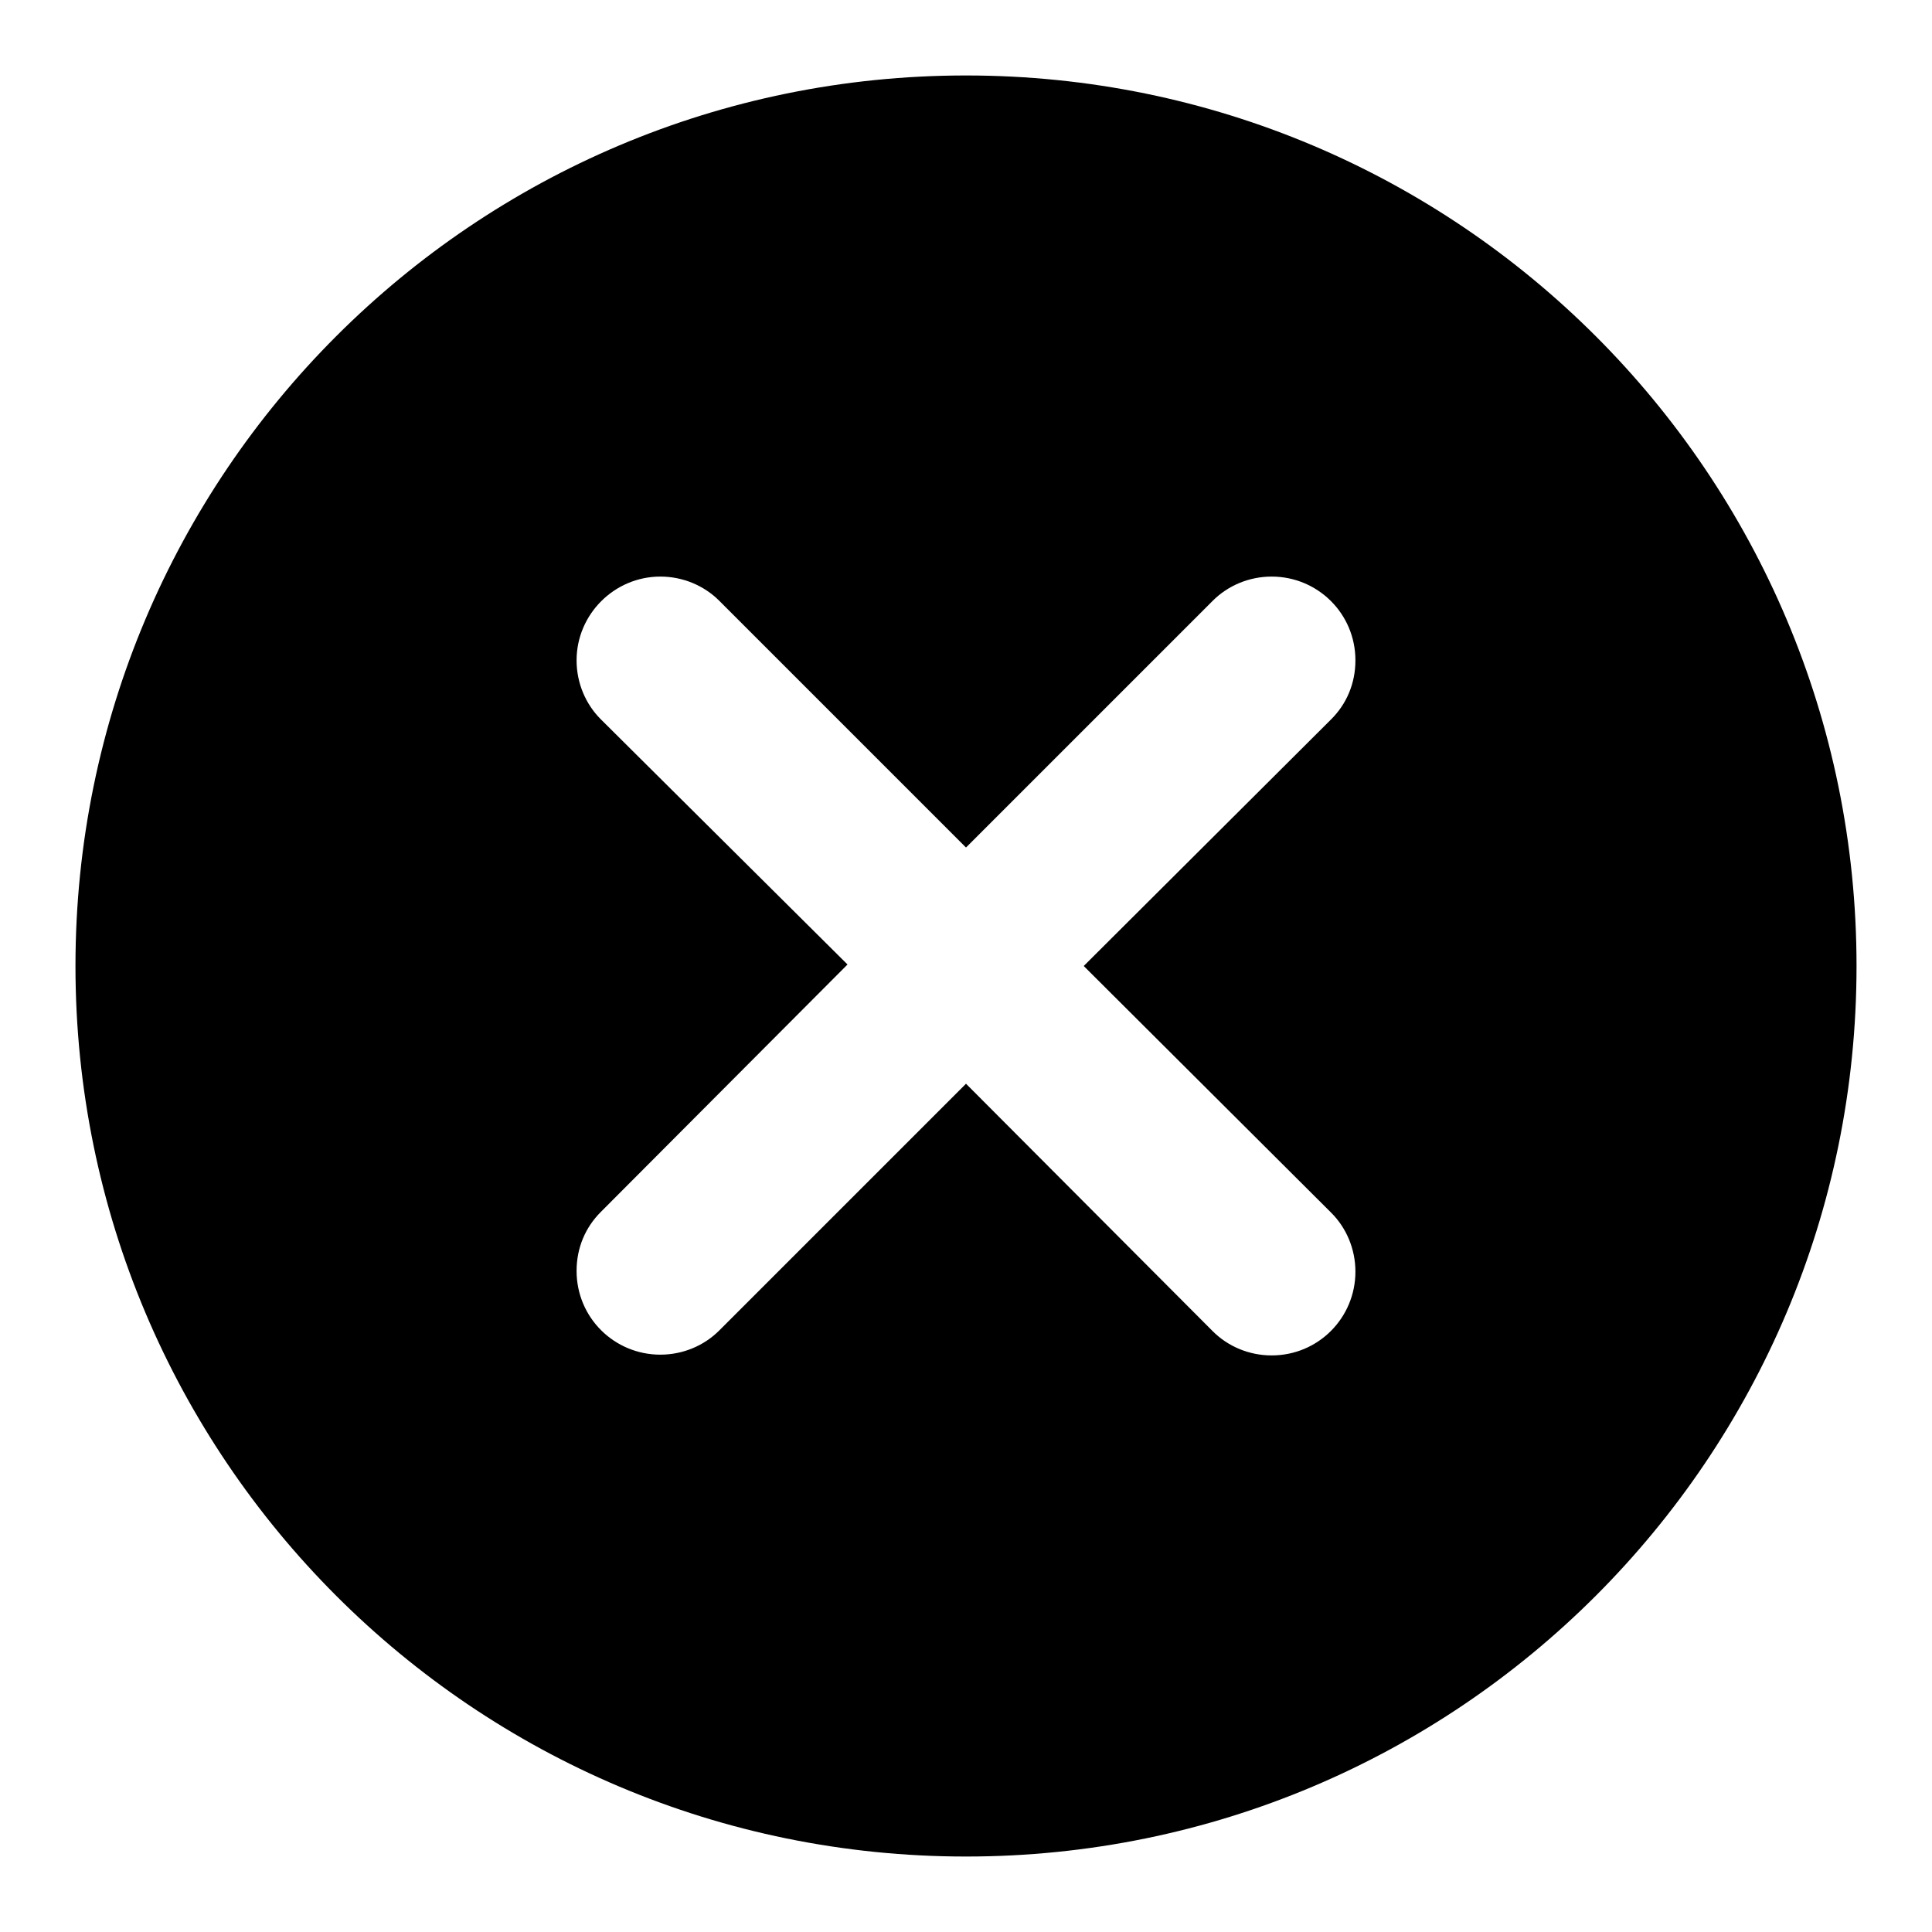<?xml version="1.0" encoding="utf-8"?>
<!-- Svg Vector Icons : http://www.onlinewebfonts.com/icon -->
<!DOCTYPE svg PUBLIC "-//W3C//DTD SVG 1.1//EN" "http://www.w3.org/Graphics/SVG/1.1/DTD/svg11.dtd">
<svg version="1.1" xmlns="http://www.w3.org/2000/svg" xmlns:xlink="http://www.w3.org/1999/xlink" x="0px" y="0px" viewBox="0 0 256 256" enable-background="new 0 0 256 256" xml:space="preserve">
<g> <path fill="#000000" d="M128,10C62.8,10,10,62.8,10,128c0,65.2,52.8,118,118,118c65.2,0,118-52.8,118-118C246,62.8,193.2,10,128,10 L128,10z M176.4,160.7c2,2,3.2,4.8,3.2,7.8c0,6.1-4.9,11.1-11.1,11.1c-3,0-5.8-1.2-7.8-3.2L128,143.6l-32.7,32.7 c-2,2-4.8,3.2-7.8,3.2c-6.1,0-11.1-4.9-11.1-11.1c0-3.1,1.2-5.8,3.2-7.8l32.7-32.8L79.6,95.3c-2-2-3.2-4.8-3.2-7.8 c0-6.1,5-11.1,11.1-11.1c3,0,5.8,1.2,7.8,3.2l32.7,32.7l32.7-32.7c2-2,4.8-3.2,7.8-3.2c6.1,0,11.1,4.9,11.1,11.1 c0,3.1-1.2,5.8-3.2,7.8L143.6,128L176.4,160.7L176.4,160.7z"/></g>
</svg>